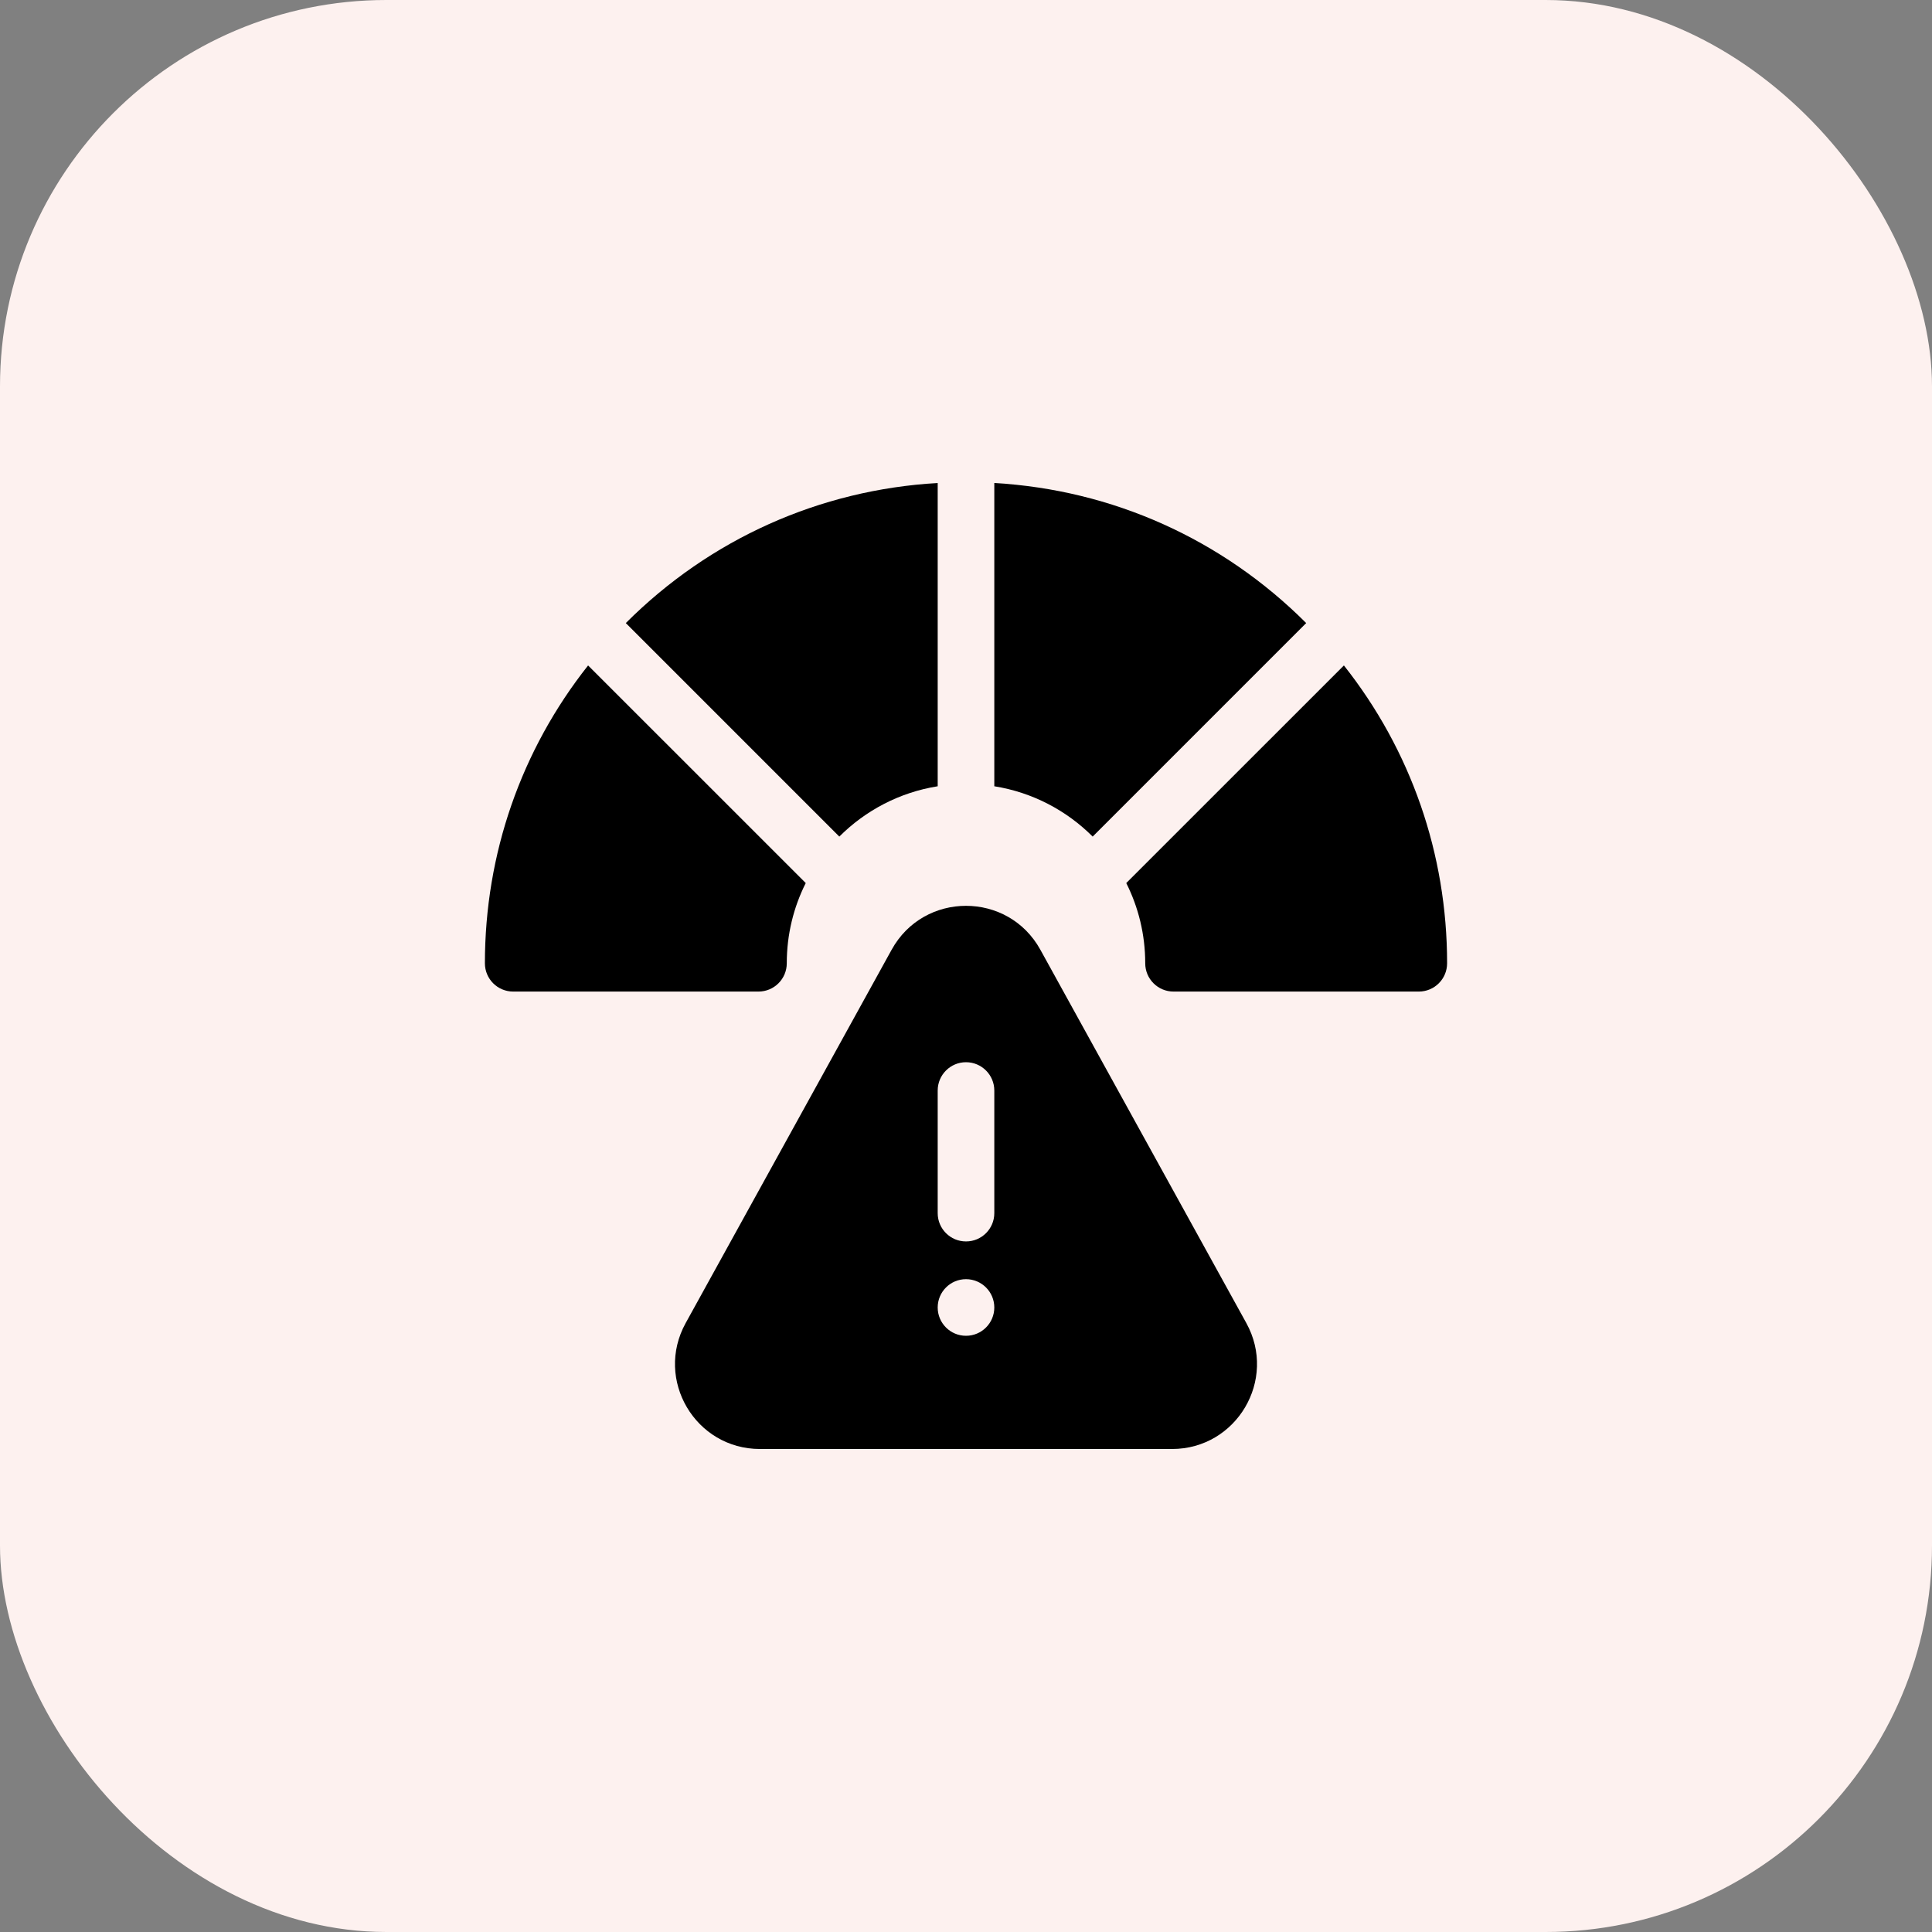 <?xml version="1.0" encoding="UTF-8"?>
<svg xmlns="http://www.w3.org/2000/svg" width="60" height="60" viewBox="0 0 60 60" fill="none">
  <rect x="0" y="0" width="60" height="60" fill="#808080" stroke="none"/>
  <rect width="60" height="60" rx="12" fill="#FDF1EF"></rect>
  <g clip-path="url(#clip0_2972_470)">
    <path d="M29.121 24.418V15C25.461 15.211 22.049 16.736 19.435 19.35L26.066 25.981C26.877 25.169 27.938 24.607 29.121 24.418Z" fill="black"></path>
    <path d="M40.565 19.35C37.951 16.736 34.539 15.211 30.879 15V24.418C32.062 24.607 33.123 25.169 33.934 25.981L40.565 19.35Z" fill="black"></path>
    <path d="M24.434 29.915C24.434 29.02 24.646 28.174 25.023 27.424L18.264 20.666C16.187 23.291 15.059 26.516 15.059 29.915C15.059 30.401 15.452 30.794 15.938 30.794H23.555C24.04 30.794 24.434 30.401 24.434 29.915Z" fill="black"></path>
    <path d="M41.736 20.666L34.977 27.424C35.354 28.174 35.566 29.02 35.566 29.915C35.566 30.401 35.96 30.794 36.445 30.794H44.062C44.548 30.794 44.941 30.401 44.941 29.915C44.941 26.516 43.813 23.291 41.736 20.666Z" fill="black"></path>
    <path d="M32.309 29.494C31.306 27.677 28.694 27.677 27.691 29.494L21.294 41.089C20.324 42.847 21.595 45 23.602 45H36.398C38.404 45 39.676 42.847 38.706 41.089L32.309 29.494ZM30 41.484C29.515 41.484 29.121 41.091 29.121 40.605C29.121 40.12 29.515 39.726 30 39.726C30.485 39.726 30.879 40.12 30.879 40.605C30.879 41.091 30.485 41.484 30 41.484ZM30.879 37.676C30.879 38.161 30.485 38.554 30 38.554C29.515 38.554 29.121 38.161 29.121 37.676V33.867C29.121 33.382 29.515 32.988 30 32.988C30.485 32.988 30.879 33.382 30.879 33.867V37.676Z" fill="black"></path>
  </g>
  <defs>
    <clipPath id="clip0_2972_470">
      <rect width="30" height="30" fill="white" transform="translate(15 15)"></rect>
    </clipPath>
  </defs>
</svg>
